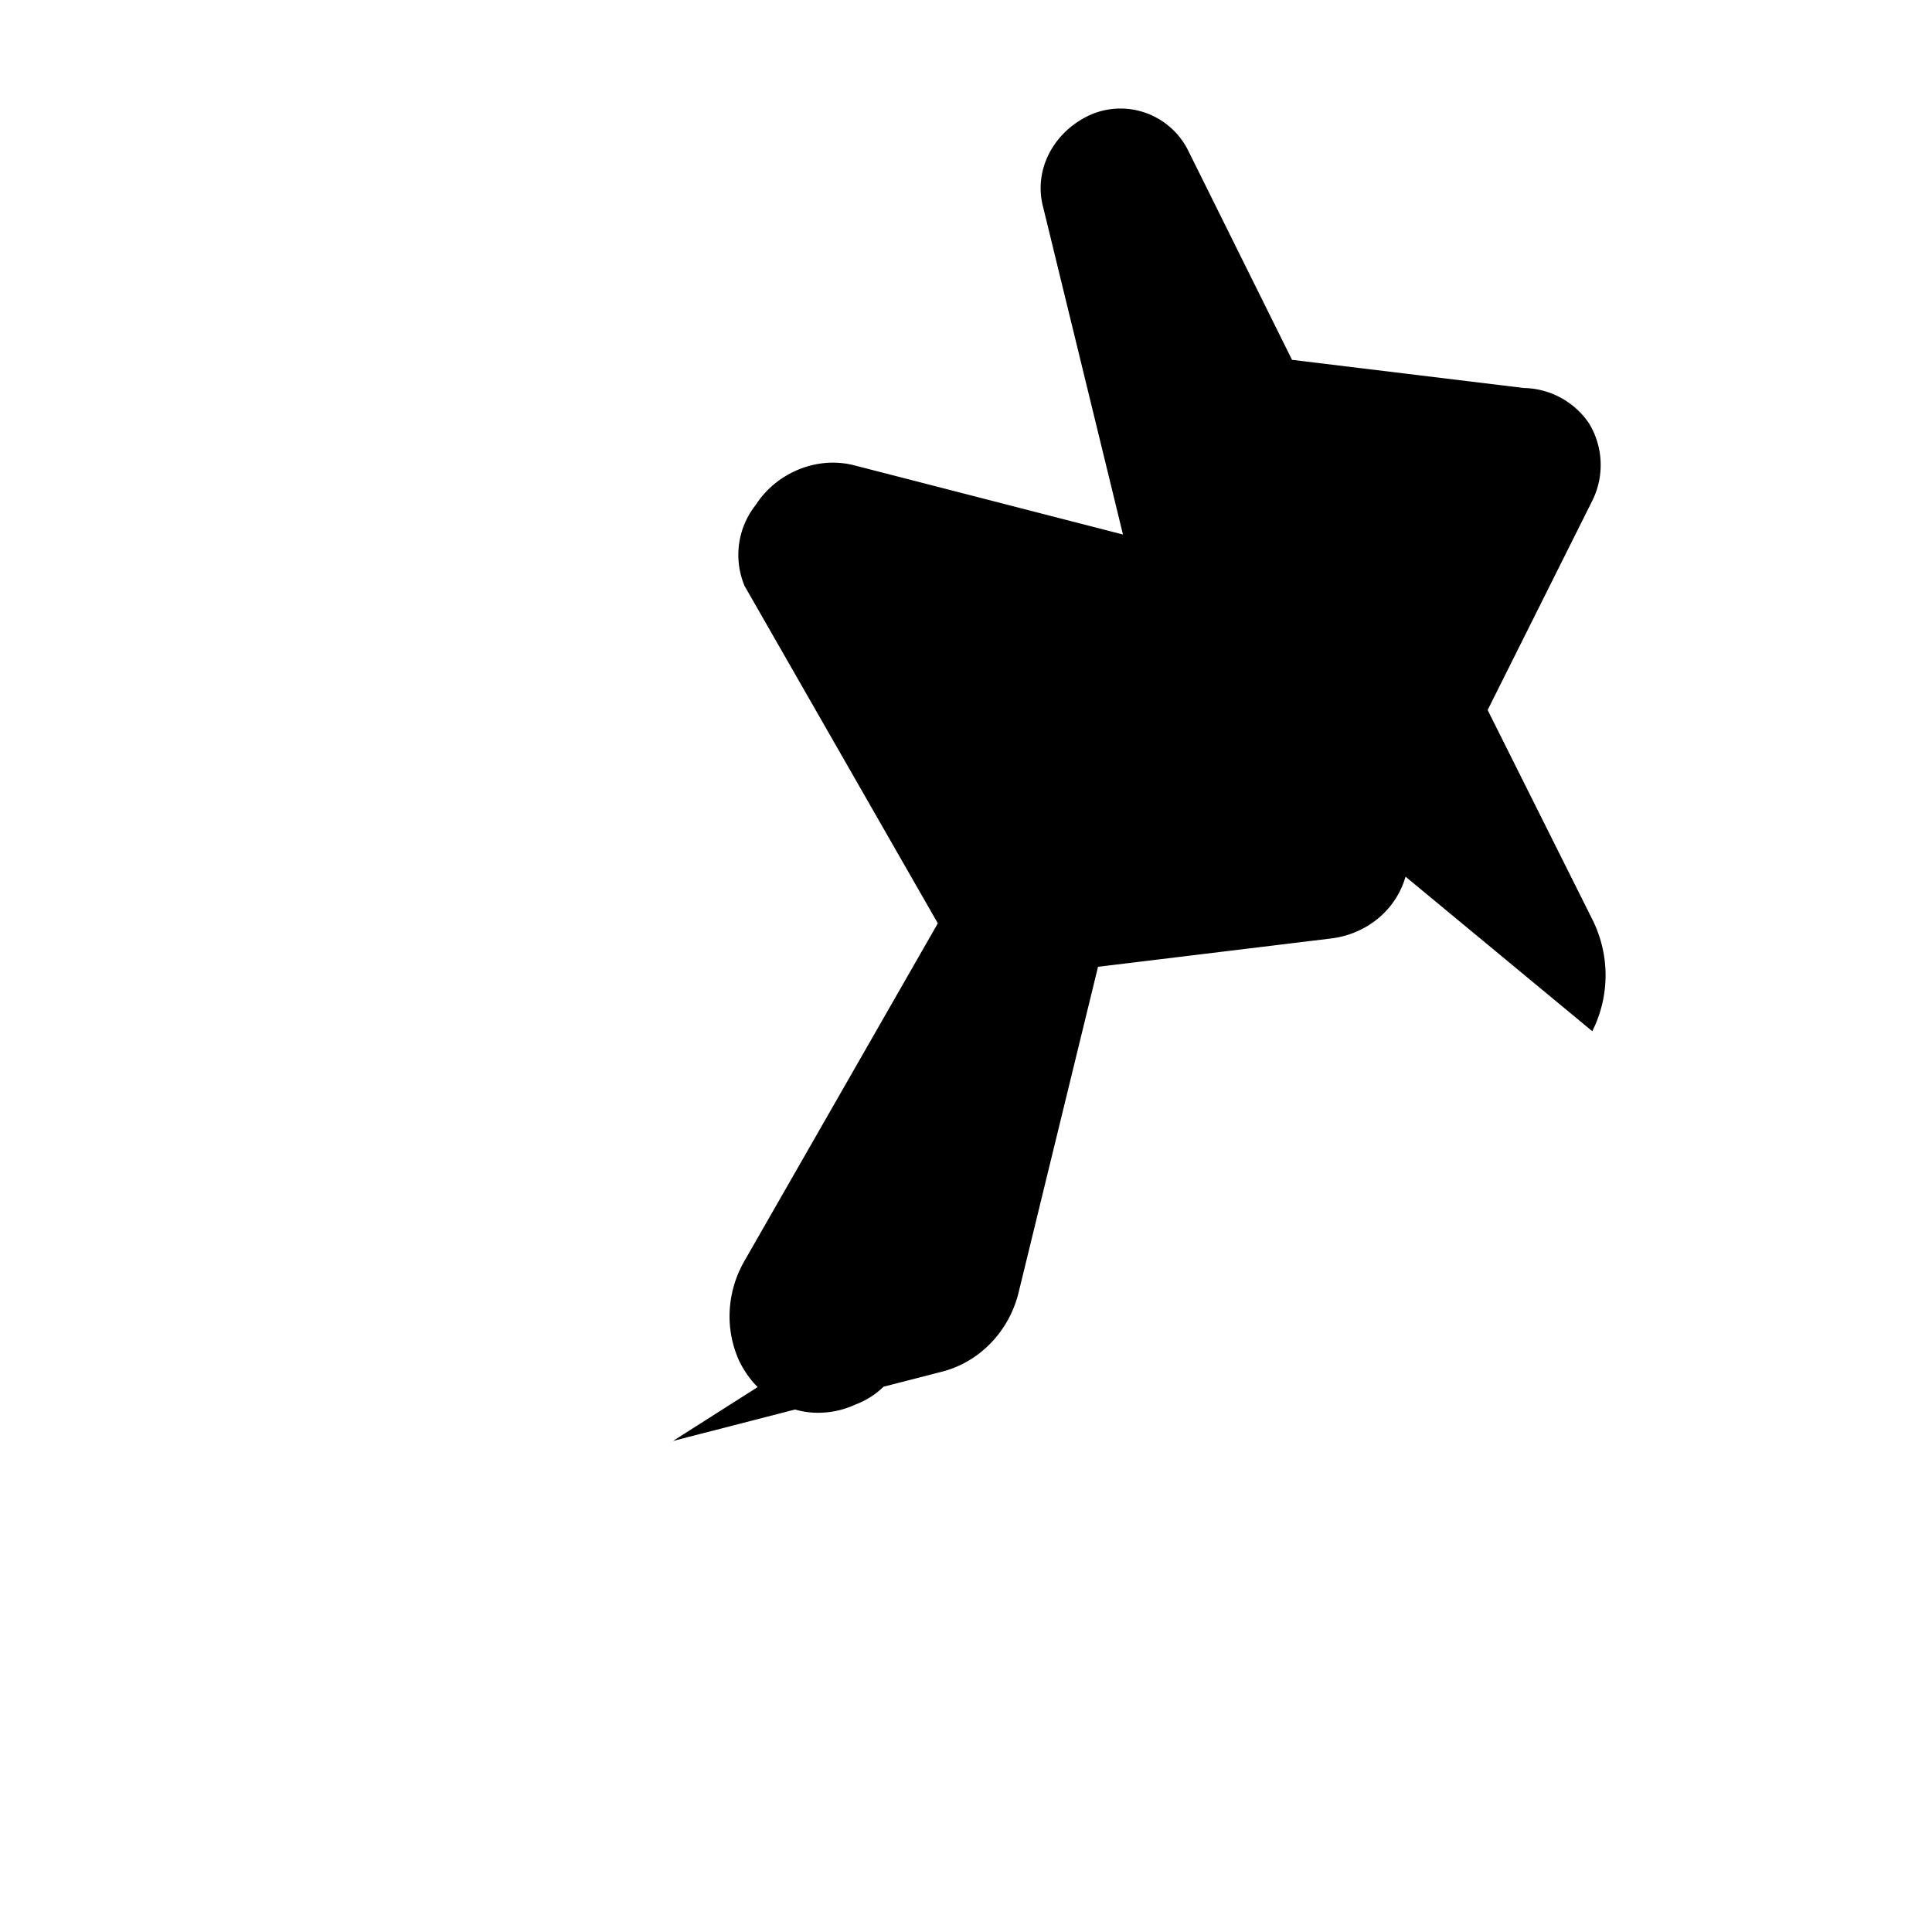 <svg xmlns="http://www.w3.org/2000/svg" viewBox="0 0 24 24" width="24" height="24">
  <path fill="none" d="M0 0h24v24H0z"/>
  <path fill="#000" d="M19.78 12.81c.22-.44.22-.95 0-1.39l-1.3-2.6 1.3-2.6a.996.996 0 0 0-.04-.96.999.999 0 0 0-.81-.44l-2.88-.35-1.29-2.6c-.22-.44-.74-.64-1.2-.45-.46.2-.73.68-.6 1.16l.99 4.06-3.34-.86c-.47-.12-.97.1-1.22.49a.998.998 0 0 0-.14 1.01l2.4 4.19-2.4 4.19c-.22.38-.25.84-.07 1.24.19.4.57.65.98.65.15 0 .31-.03.46-.1a1.001 1.001 0 0 0 .57-1.35L8.36 17.9l3.34-.86c.47-.12.83-.5.95-.97l.99-4.06 2.88-.35c.45-.05.82-.35.94-.77z"/>
</svg>
